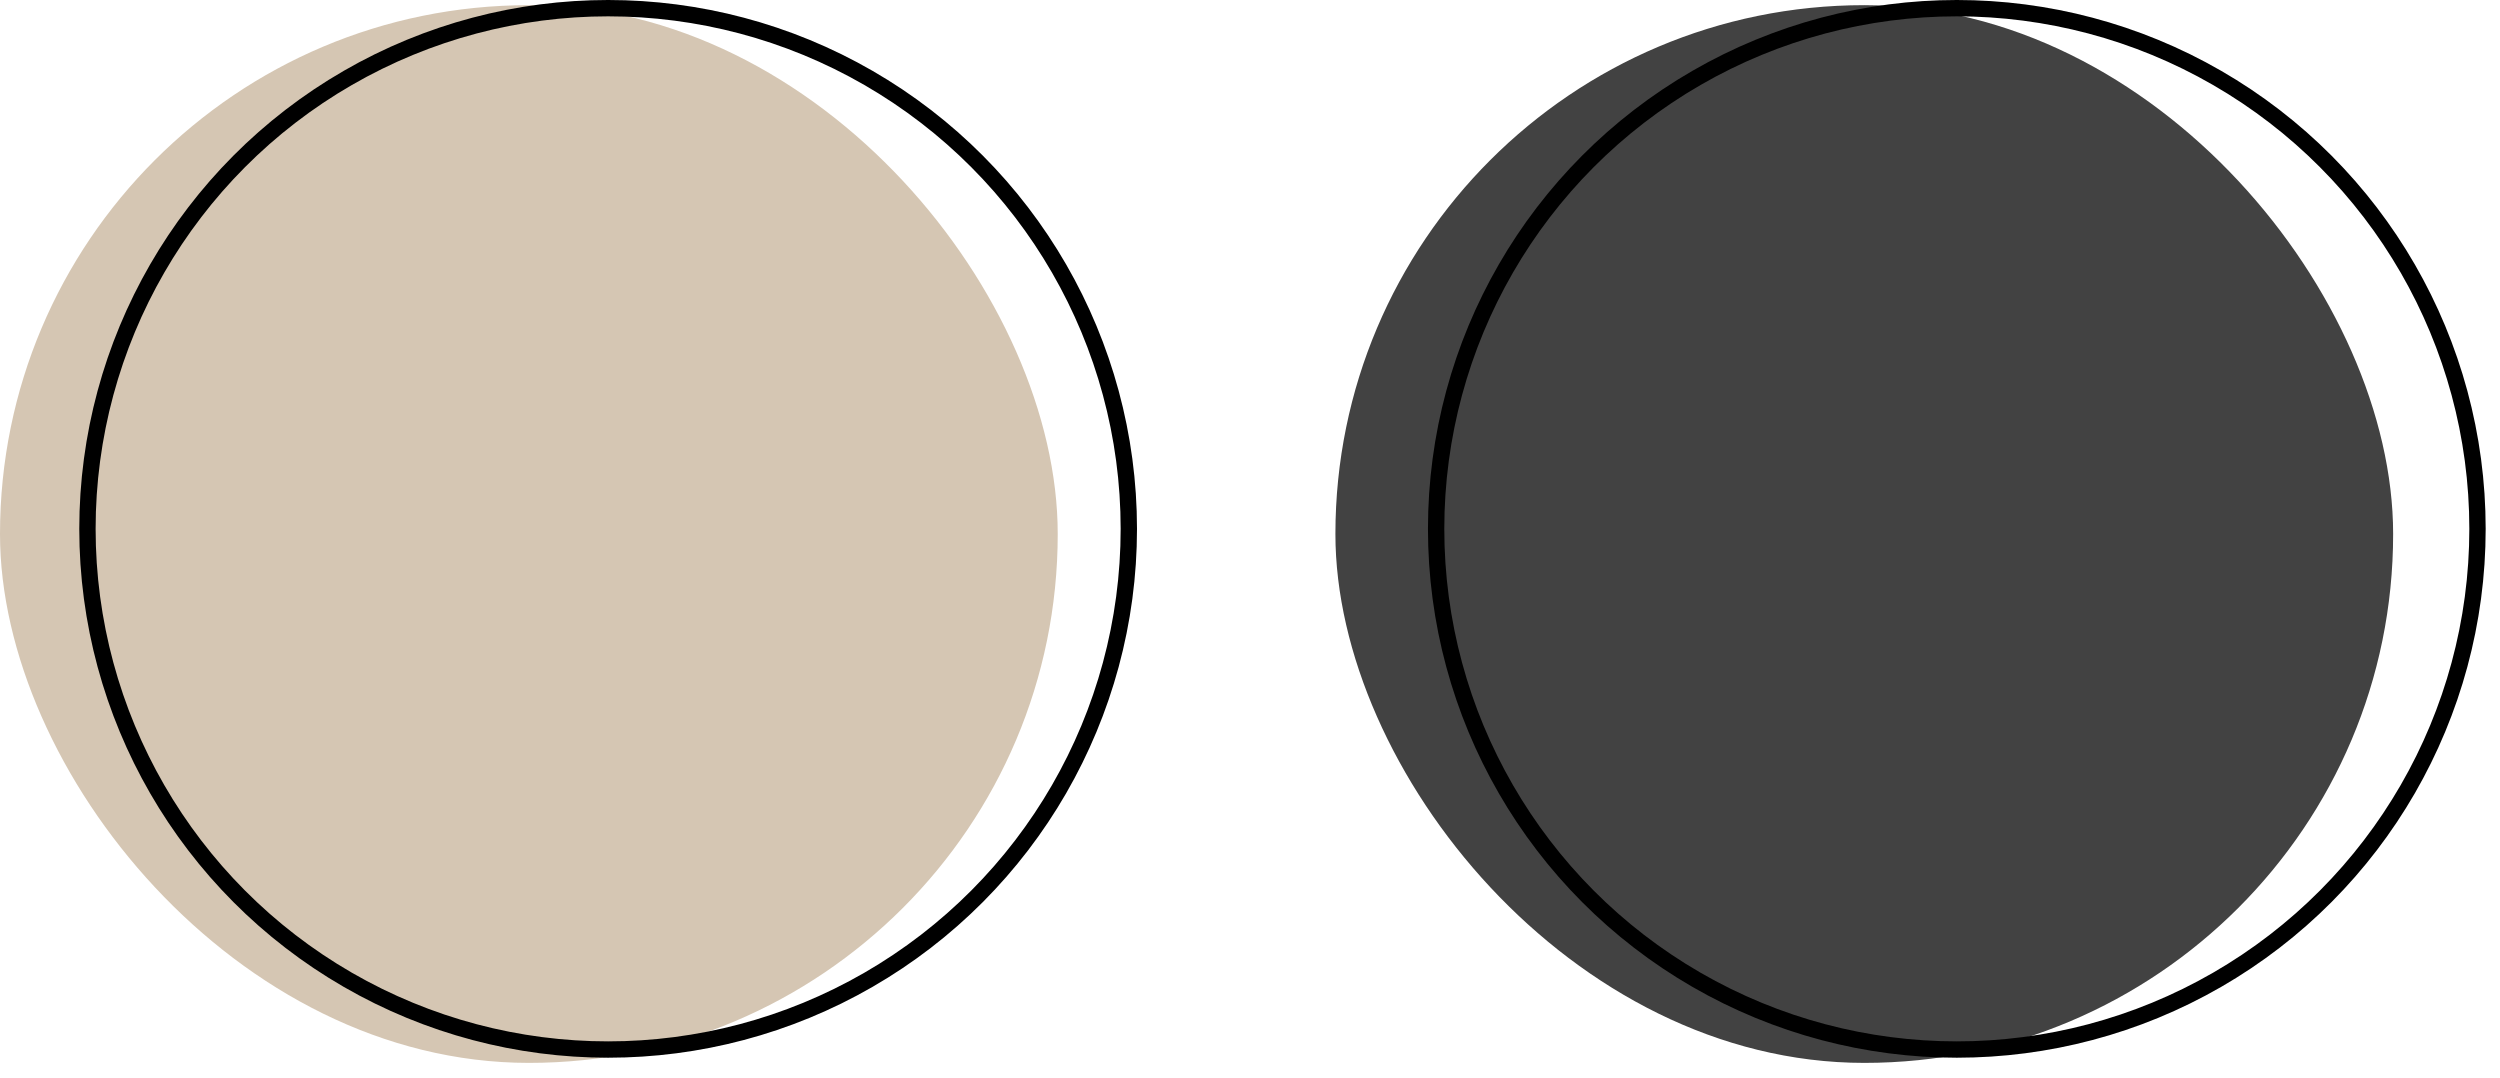 <?xml version="1.0" encoding="UTF-8"?> <svg xmlns="http://www.w3.org/2000/svg" width="153" height="66" viewBox="0 0 153 66" fill="none"><rect x="81.727" y="0.316" width="64.733" height="64.733" rx="32.366" fill="#424242"></rect><circle cx="119.757" cy="32.366" r="31.866" stroke="black"></circle><rect y="0.316" width="64.733" height="64.733" rx="32.366" fill="#D5C6B3"></rect><circle cx="37.218" cy="32.366" r="31.866" stroke="black"></circle></svg> 